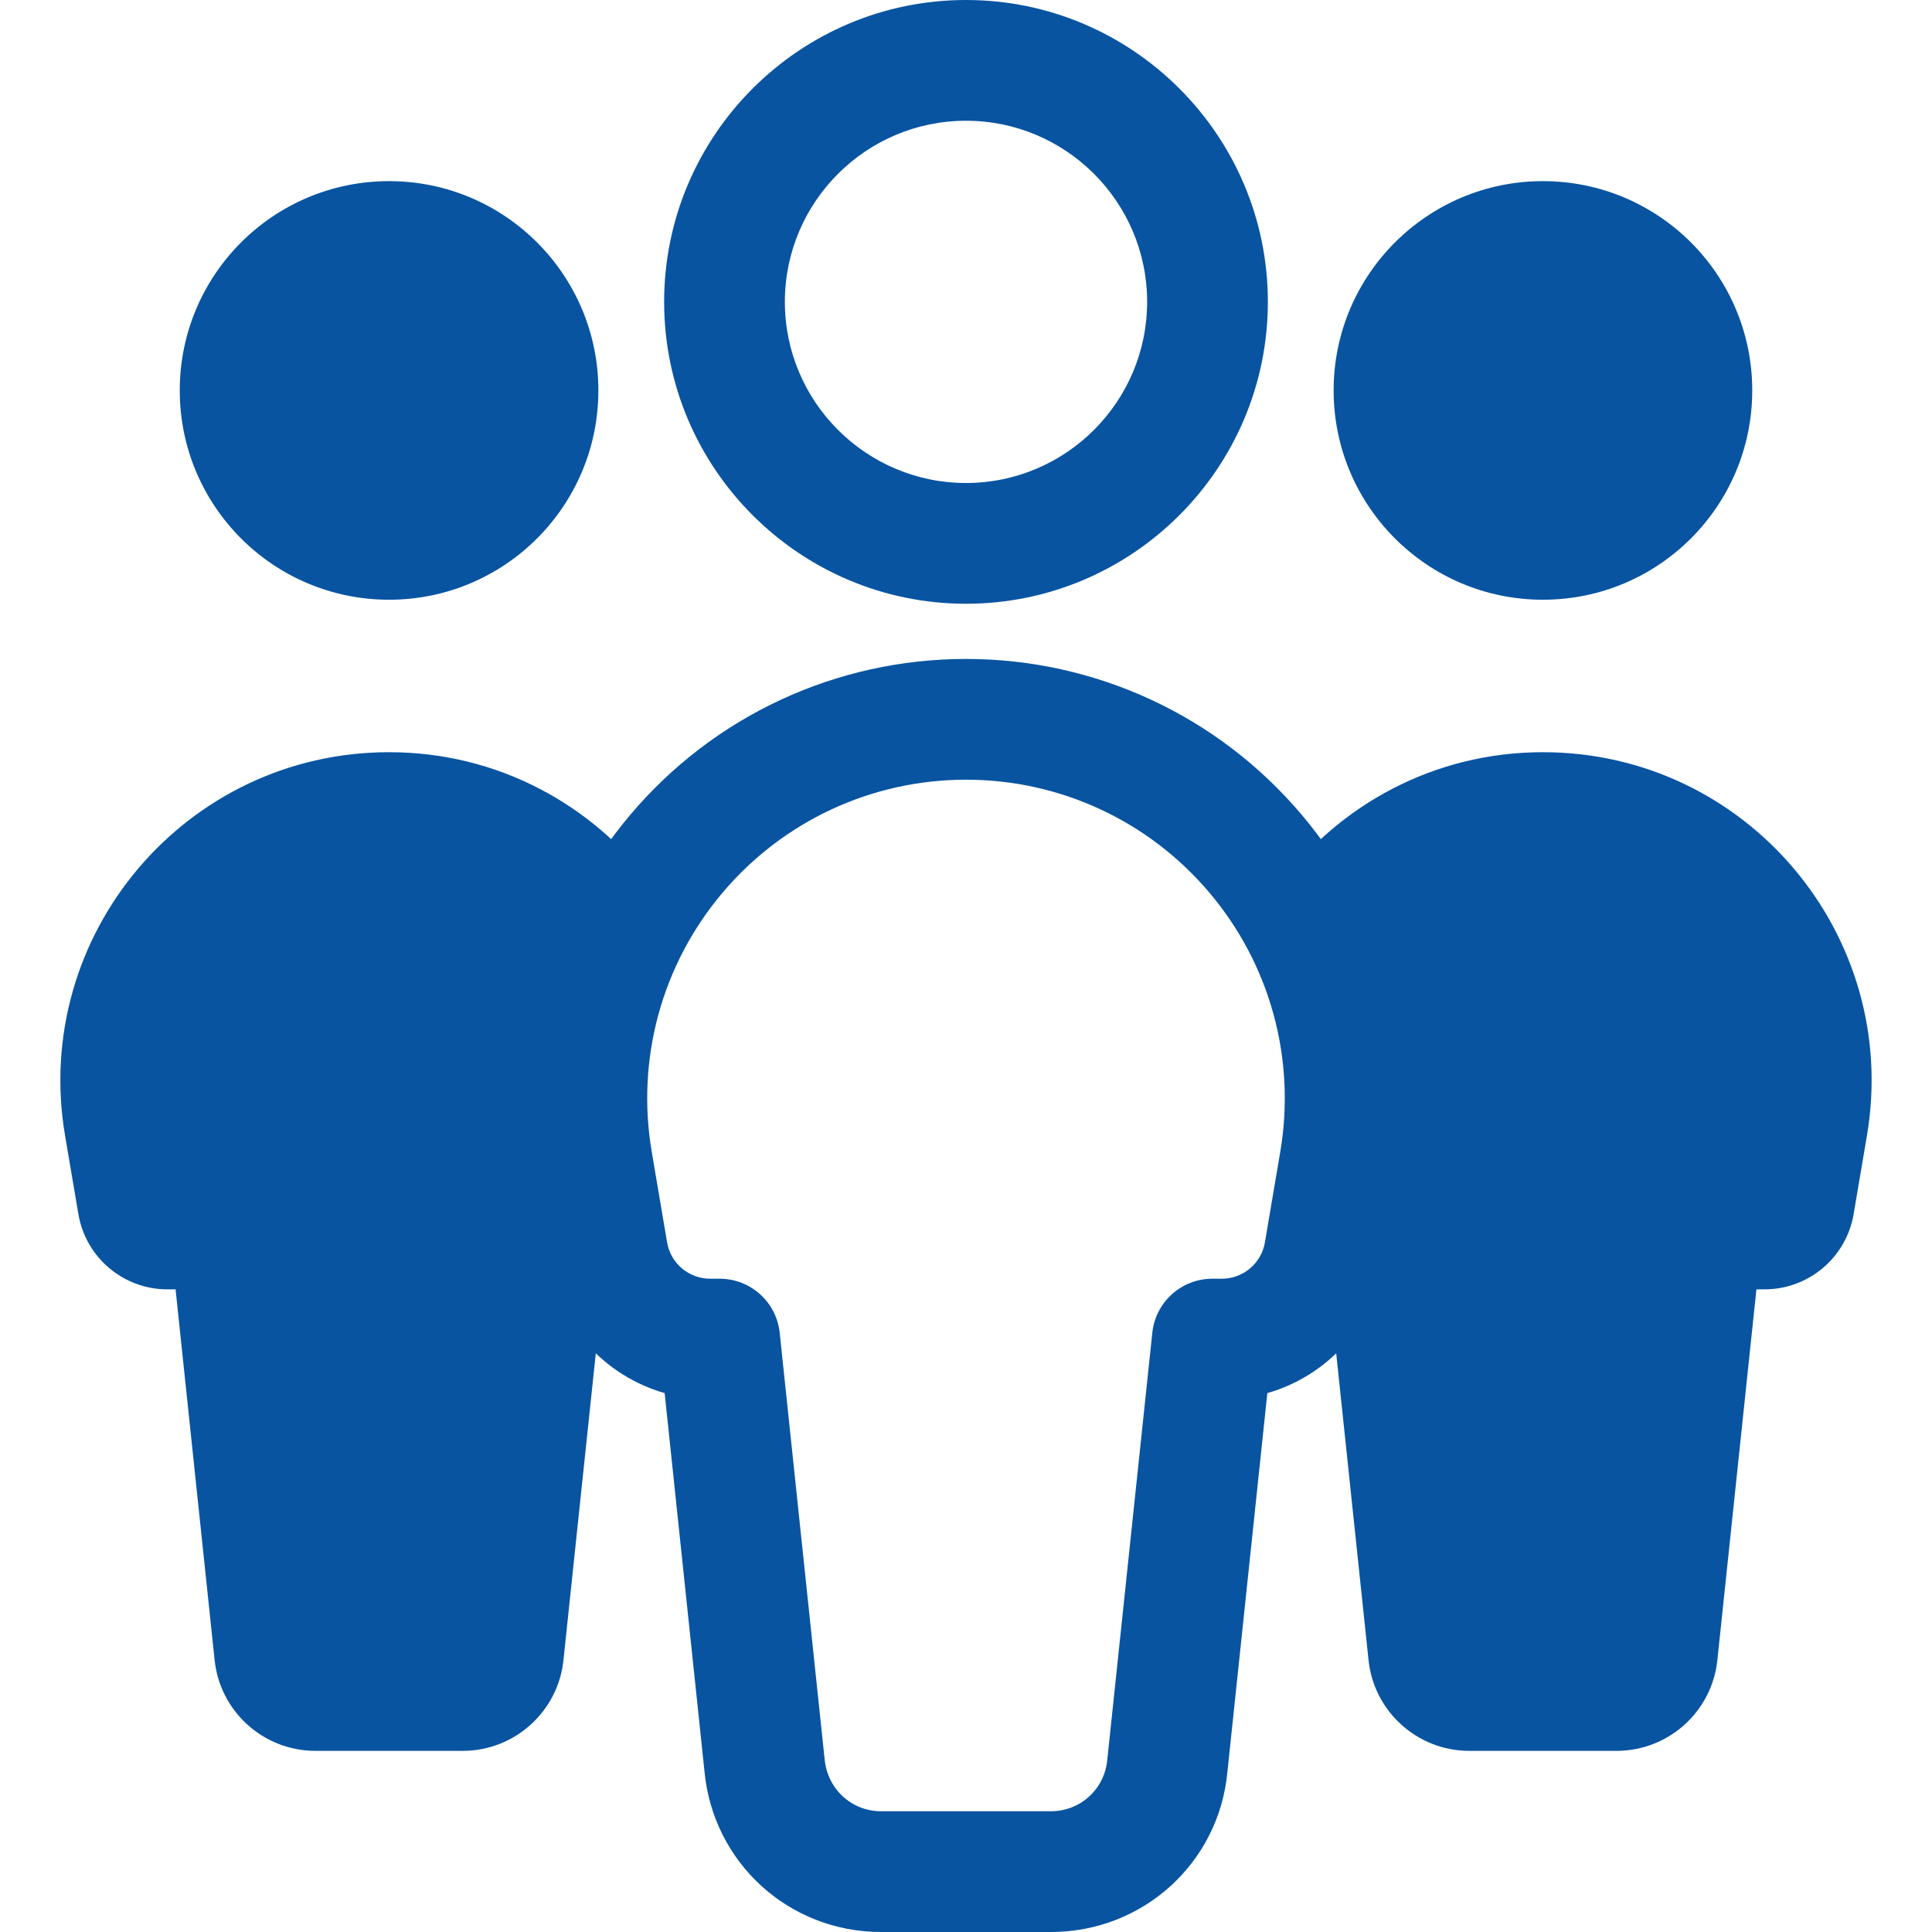 <svg xmlns="http://www.w3.org/2000/svg" width="74" height="74" viewBox="0 0 74 74" fill="none"><path d="M14.902 22.971C19.329 22.971 22.919 19.382 22.919 14.954C22.919 10.527 19.329 6.938 14.902 6.938C10.474 6.938 6.885 10.527 6.885 14.954C6.885 19.382 10.474 22.971 14.902 22.971Z" fill="#0854A1"></path><path d="M23.27 47.967L22.682 44.503C22.022 40.615 22.968 36.877 24.994 33.904C22.718 30.843 19.087 28.811 14.902 28.811C7.109 28.811 1.189 35.82 2.493 43.503L3.003 46.504C3.285 48.168 4.726 49.385 6.413 49.385H6.725L8.216 63.539C8.402 65.536 10.078 67.062 12.084 67.062H17.72C19.725 67.062 21.401 65.536 21.587 63.539L23.079 49.385H23.39C23.521 49.385 23.637 49.332 23.764 49.318C23.525 48.91 23.353 48.456 23.27 47.967Z" fill="#0854A1"></path><path d="M59.098 22.971C63.526 22.971 67.115 19.382 67.115 14.954C67.115 10.527 63.526 6.938 59.098 6.938C54.671 6.938 51.081 10.527 51.081 14.954C51.081 19.382 54.671 22.971 59.098 22.971Z" fill="#0854A1"></path><path d="M59.098 28.811C54.913 28.811 51.282 30.843 49.006 33.904C51.032 36.877 51.978 40.615 51.318 44.503L50.73 47.967C50.647 48.456 50.475 48.91 50.236 49.318C50.363 49.332 50.479 49.385 50.609 49.385H50.921L52.413 63.539C52.599 65.536 54.275 67.062 56.28 67.062H61.916C63.922 67.062 65.598 65.536 65.784 63.539L67.275 49.385H67.587C69.274 49.385 70.715 48.168 70.998 46.504L71.507 43.503C72.811 35.82 66.891 28.811 59.098 28.811Z" fill="#0854A1"></path><path d="M37 23.125C30.625 23.125 25.438 17.938 25.438 11.562C25.438 5.187 30.625 0 37 0C43.375 0 48.562 5.187 48.562 11.562C48.562 17.938 43.375 23.125 37 23.125ZM37 4.625C33.174 4.625 30.062 7.737 30.062 11.562C30.062 15.388 33.174 18.5 37 18.5C40.826 18.5 43.938 15.388 43.938 11.562C43.938 7.737 40.826 4.625 37 4.625Z" fill="#0854A1"></path><path d="M40.252 74H33.748C30.218 74 27.31 71.351 26.982 67.837L25.458 53.359C23.175 52.705 21.404 50.798 20.989 48.352L20.401 44.889C19.57 39.992 20.932 35.006 24.139 31.211C27.343 27.416 32.032 25.239 37 25.239C41.968 25.239 46.657 27.416 49.861 31.211C53.068 35.006 54.43 39.992 53.599 44.891L53.011 48.352C52.596 50.798 50.825 52.705 48.542 53.359L47.013 67.865C46.69 71.351 43.782 74 40.252 74ZM37 29.864C33.396 29.864 29.997 31.442 27.673 34.195C25.347 36.948 24.36 40.564 24.963 44.116L25.55 47.58C25.686 48.39 26.384 48.978 27.206 48.978H27.565C28.748 48.978 29.74 49.871 29.864 51.048L31.585 67.38C31.693 68.529 32.621 69.375 33.748 69.375H40.252C41.379 69.375 42.307 68.529 42.411 67.408L44.136 51.048C44.26 49.871 45.252 48.978 46.435 48.978H46.794C47.616 48.978 48.314 48.39 48.45 47.58L49.037 44.117C49.64 40.564 48.653 36.948 46.327 34.195C44.003 31.442 40.604 29.864 37 29.864Z" fill="#0854A1"></path></svg>